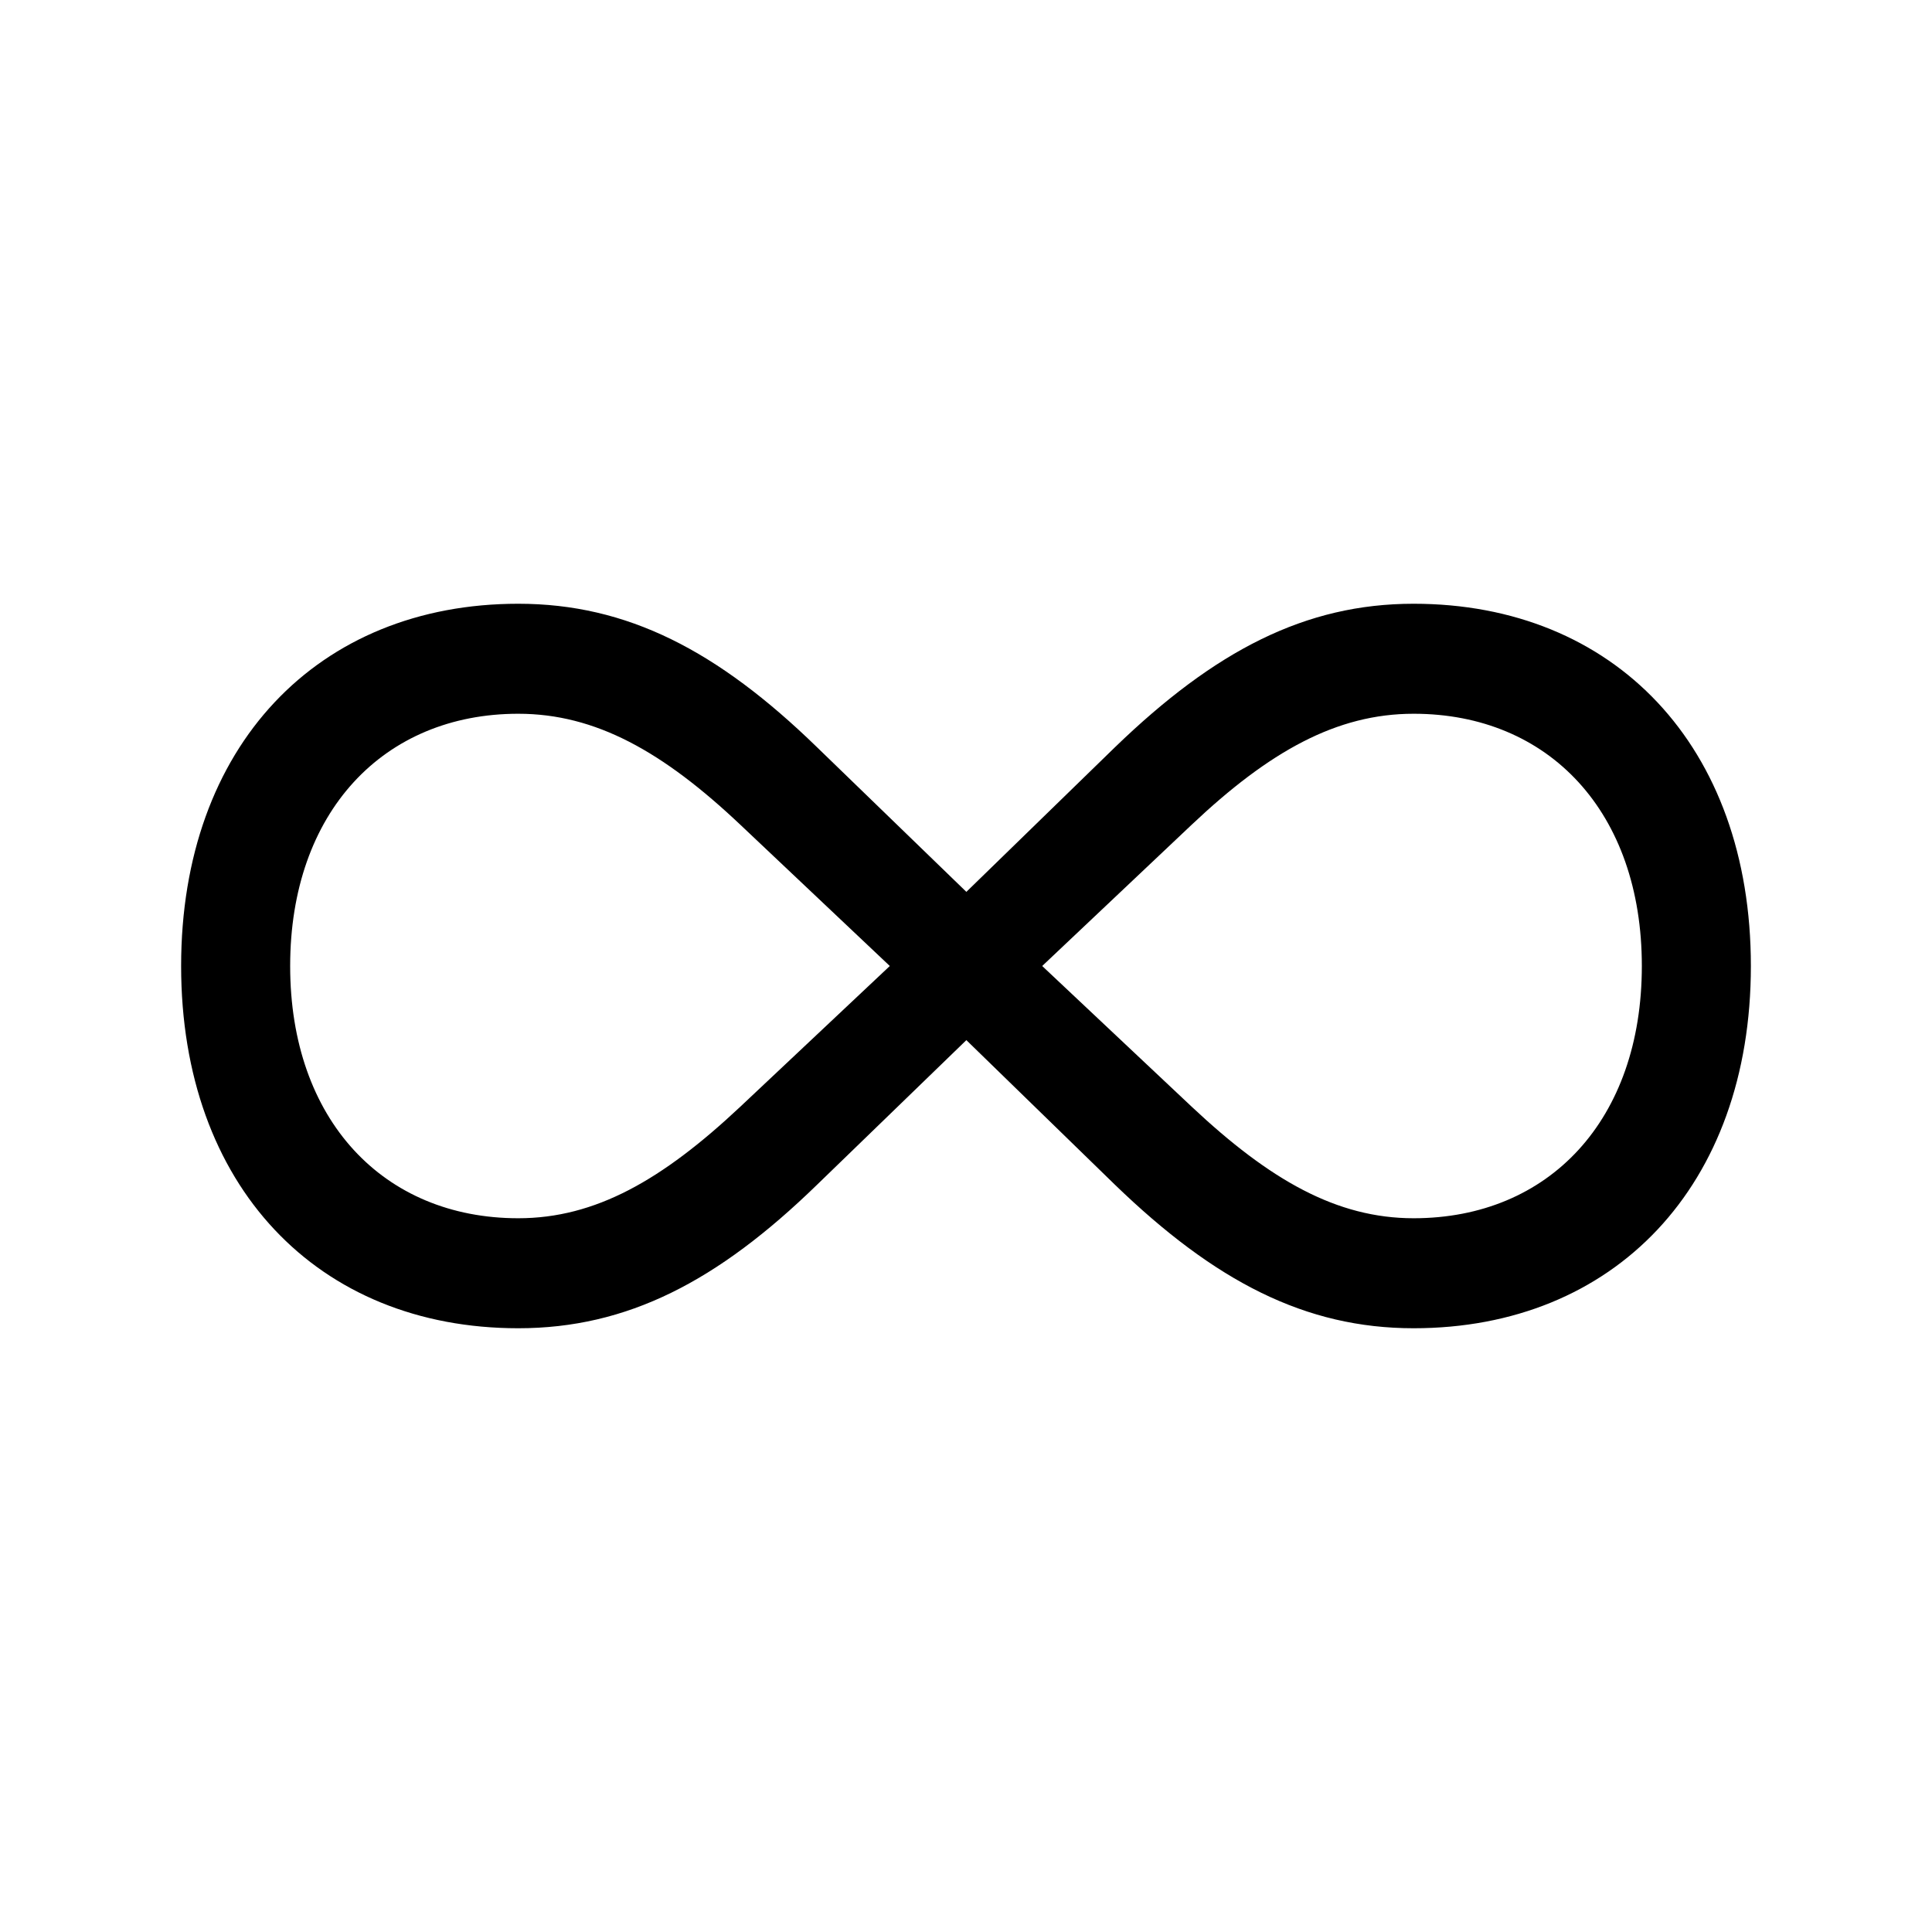 <?xml version="1.0" encoding="UTF-8"?>
<svg width="16px" height="16px" viewBox="0 0 16 16" version="1.1" xmlns="http://www.w3.org/2000/svg" xmlns:xlink="http://www.w3.org/1999/xlink">
    <title>E17C7870-2B8F-40D5-9719-875807227B59</title>
    <g id="infinite" stroke="none" fill="none" fill-rule="evenodd" stroke-width="1">
        <g id="infinity" transform="translate(1.5, 5)" fill="#000000">
            <rect id="Rectangle" fill-rule="nonzero" opacity="0" x="0" y="0" width="13" height="6"></rect>
            <path d="M0,3 C0,4.822 1.132,6 2.792,6 C3.695,6 4.443,5.612 5.266,4.812 L6.503,3.614 L7.734,4.812 C8.562,5.612 9.31,6 10.207,6 C11.868,6 13,4.822 13,3 C13,1.178 11.868,0 10.207,0 C9.31,0 8.562,0.388 7.734,1.188 L6.503,2.386 L5.266,1.188 C4.443,0.388 3.695,0 2.792,0 C1.132,0 0,1.178 0,3 Z M0.903,3 C0.903,1.727 1.675,0.911 2.792,0.911 C3.431,0.911 3.989,1.223 4.633,1.832 L5.869,3 L4.628,4.168 C3.984,4.772 3.431,5.089 2.792,5.089 C1.675,5.089 0.903,4.274 0.903,3 Z M7.131,3 L8.367,1.832 C9.011,1.223 9.569,0.911 10.207,0.911 C11.329,0.911 12.097,1.727 12.097,3 C12.097,4.274 11.329,5.089 10.207,5.089 C9.569,5.089 9.016,4.772 8.372,4.168 L7.131,3 Z" id="Shape" fill-rule="nonzero"></path>
        </g>
    </g>
</svg>